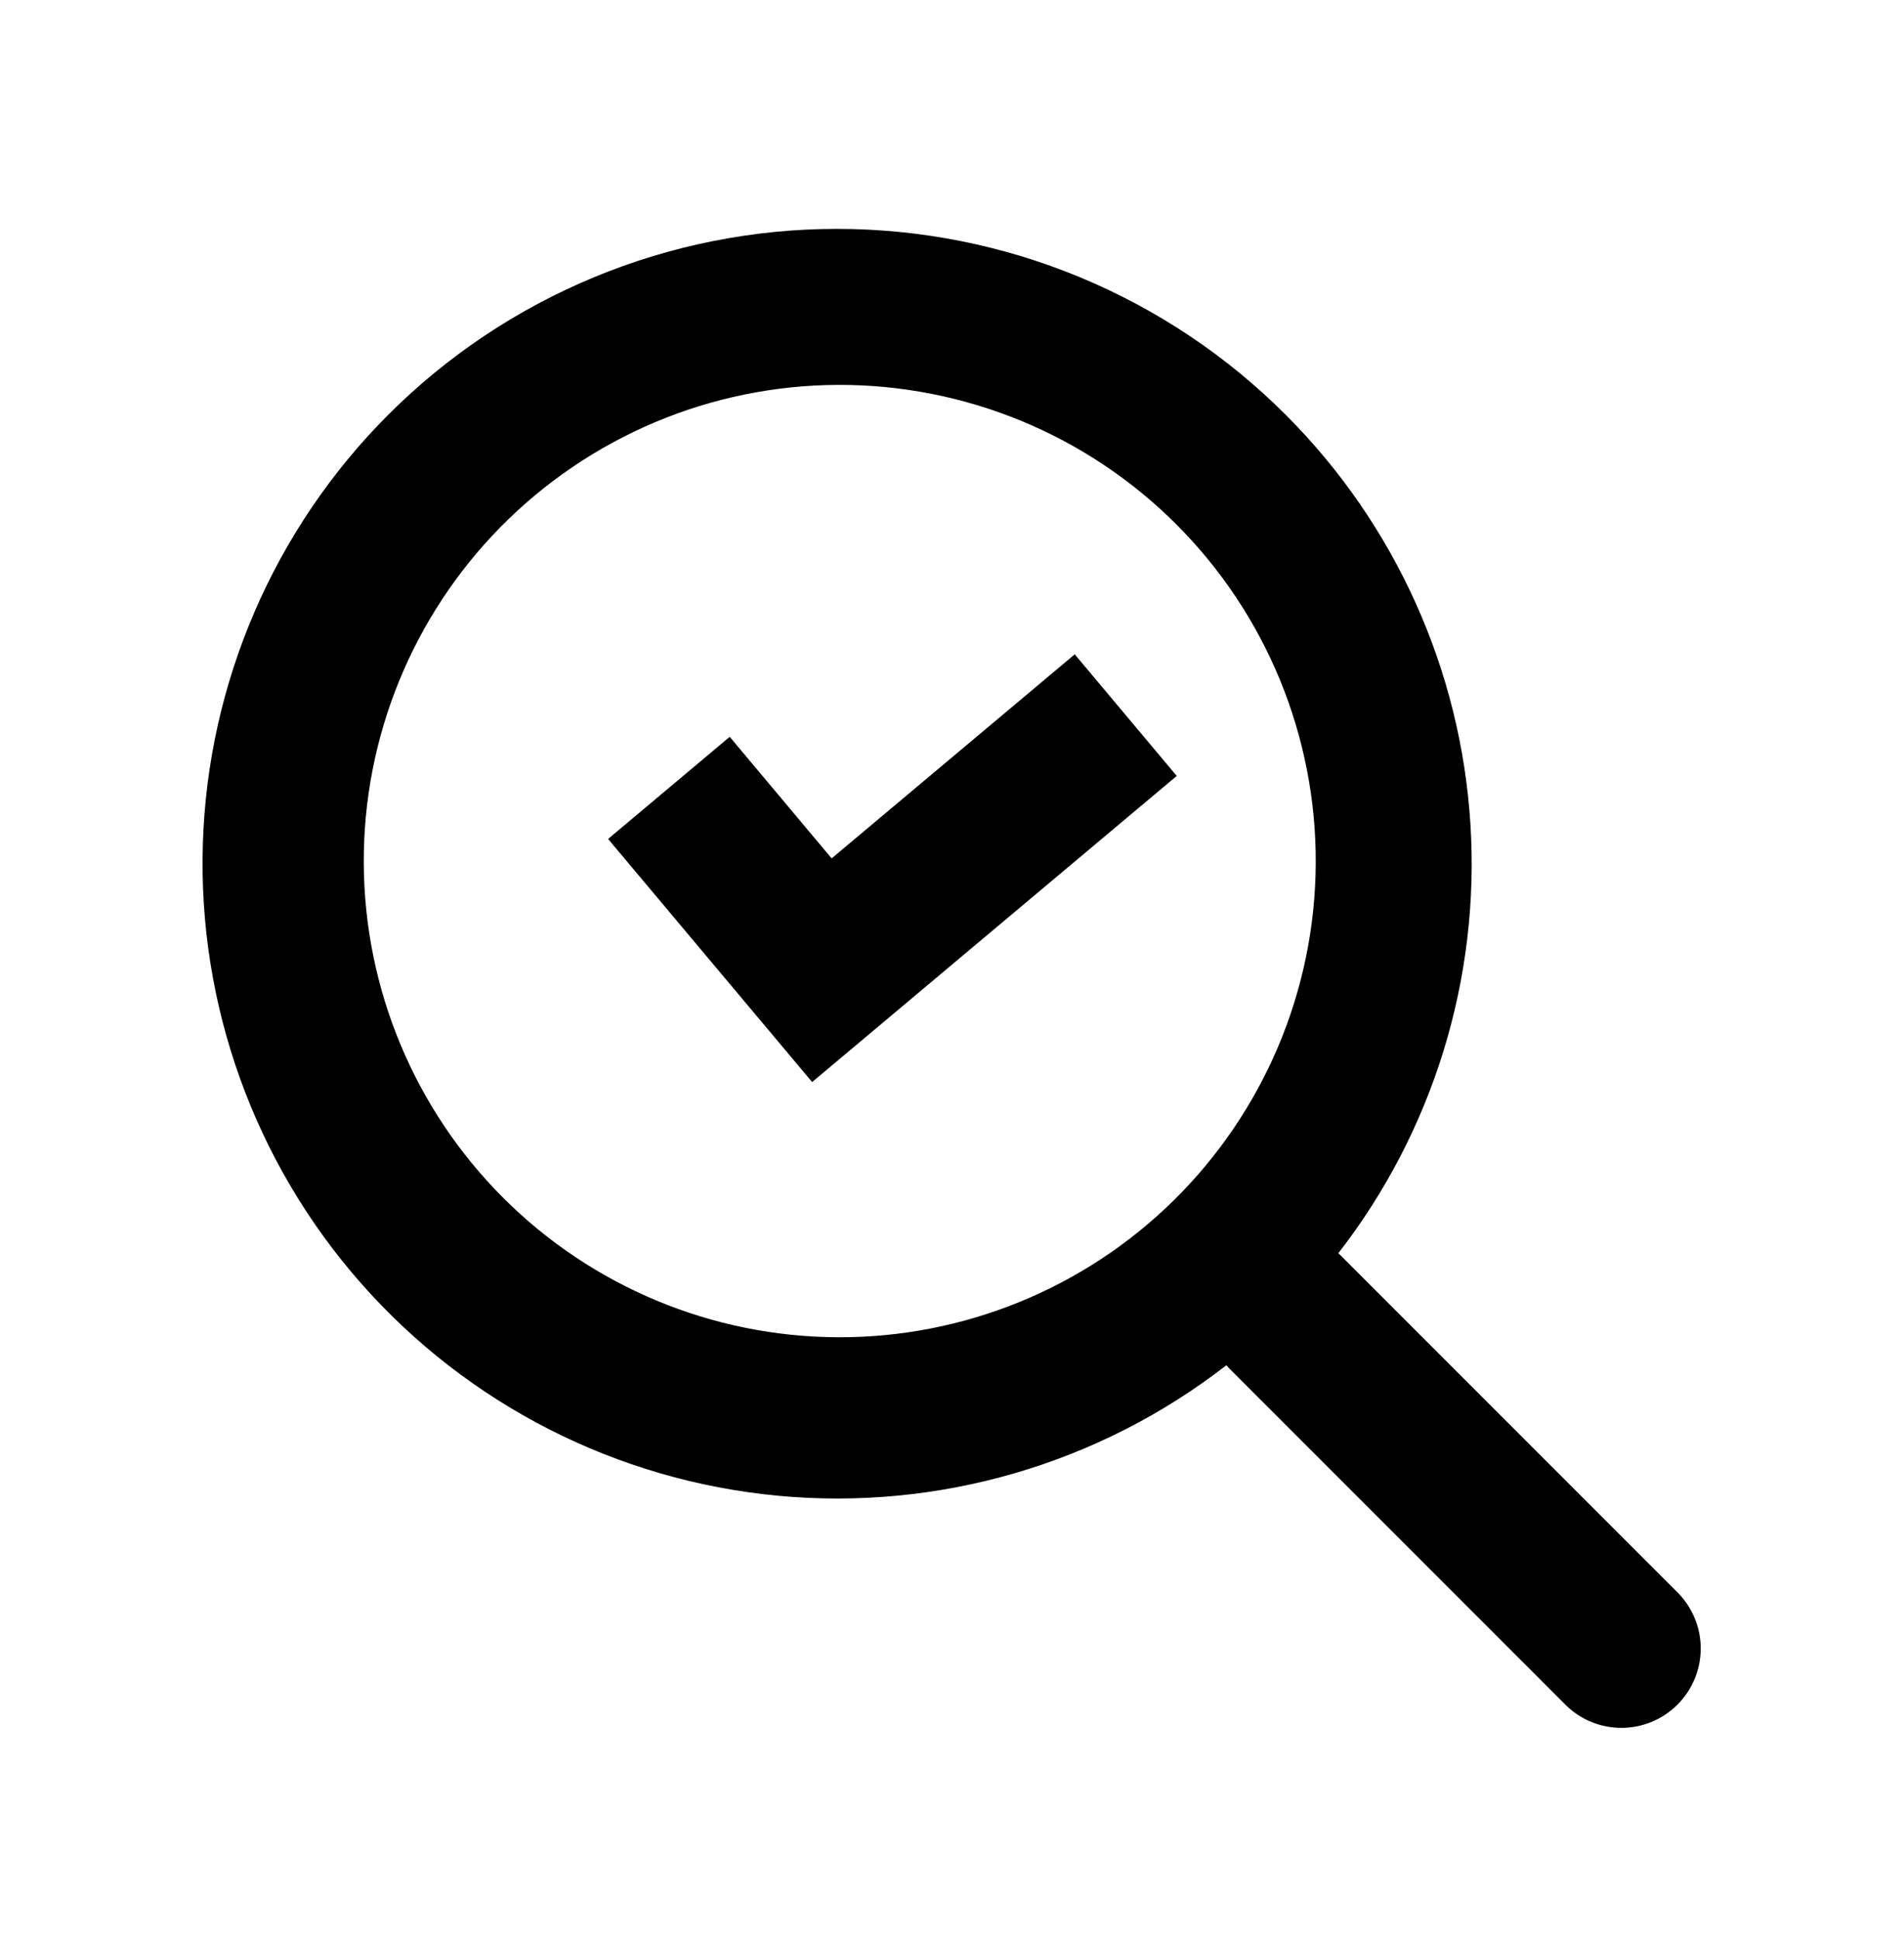 <svg id="section3_icon03" xmlns="http://www.w3.org/2000/svg" xmlns:xlink="http://www.w3.org/1999/xlink" width="56" height="57" viewBox="0 0 56 57" fill="none">
<path d="M17.885 24.666L21.462 21.663L24.46 25.237L31.61 19.238L34.61 22.813L23.886 31.813L17.885 24.666Z" fill="currentColor"/>
<path fill-rule="evenodd" clip-rule="evenodd" d="M37.816 12.196C41.032 15.412 42.964 19.691 43.248 24.23C43.533 28.769 42.15 33.256 39.361 36.848C39.398 36.878 39.431 36.911 39.466 36.946L49.366 46.846C49.791 47.286 50.027 47.876 50.021 48.487C50.016 49.099 49.77 49.684 49.338 50.117C48.905 50.55 48.32 50.795 47.708 50.8C47.096 50.806 46.507 50.571 46.067 50.145L36.167 40.245C36.133 40.211 36.1 40.176 36.069 40.14C32.318 43.05 27.599 44.421 22.872 43.975C18.146 43.529 13.767 41.299 10.627 37.739C7.486 34.179 5.82 29.556 5.966 24.811C6.113 20.066 8.062 15.555 11.417 12.196C13.15 10.463 15.208 9.088 17.473 8.15C19.738 7.211 22.165 6.729 24.617 6.729C27.068 6.729 29.495 7.211 31.76 8.15C34.025 9.088 36.083 10.463 37.816 12.196ZM34.517 35.296C35.834 34 36.882 32.456 37.6 30.753C38.318 29.05 38.691 27.221 38.698 25.373C38.706 23.525 38.347 21.694 37.644 19.985C36.94 18.276 35.905 16.724 34.598 15.417C33.291 14.11 31.738 13.075 30.03 12.371C28.321 11.668 26.489 11.309 24.642 11.316C22.793 11.324 20.965 11.697 19.262 12.415C17.559 13.133 16.015 14.181 14.719 15.498C12.129 18.131 10.684 21.68 10.699 25.373C10.714 29.067 12.187 32.604 14.799 35.216C17.41 37.827 20.948 39.301 24.642 39.316C28.335 39.331 31.884 37.886 34.517 35.296Z" fill="currentColor"/>
</svg>
